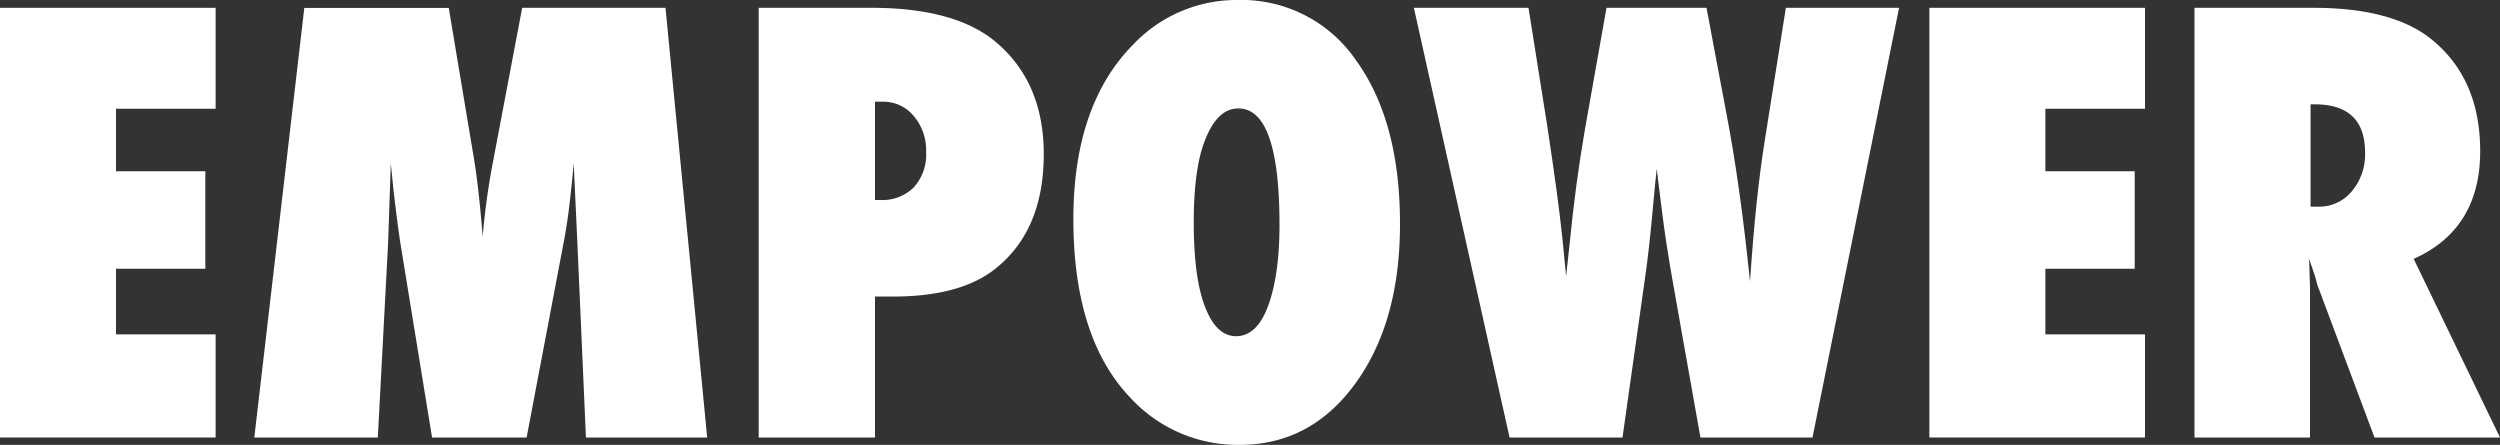 <svg xmlns="http://www.w3.org/2000/svg" viewBox="0 0 400 71.18"><rect x="0" y="0" width="400" height="71.18" fill="#333333" stroke="none"/><defs><style>.cls-1{fill:#fff;}</style></defs><title>Asset 3</title><g id="Layer_2" data-name="Layer 2"><g id="Layer_1-2" data-name="Layer 1"><path class="cls-1" d="M0,70V1.25H34.5V17.4H18.56v10H32.85V43H18.56v10.5H34.5V70Z"/><path class="cls-1" d="M113.15,70H93.75L92.37,38.64l-.58-12.51c-.21,2.4-.45,4.7-.71,6.88s-.6,4.29-1,6.34L84.26,70H69.13l-5-30.67q-.44-2.67-1.2-9.17c-.06-.66-.19-2-.4-4L62.1,38.82,60.45,70H40.69l8-68.73H71.8l3.87,23.14c.33,1.9.62,4,.87,6.19s.48,4.65.69,7.26a112.4,112.4,0,0,1,1.6-11.71L83.55,1.25h22.93Z"/><path class="cls-1" d="M140,70H121.39V1.25h18q13.44,0,19.94,5.47Q167,13.17,167,24.66q0,12.51-8.15,18.65-5.56,4.14-16,4.14H140Zm0-38,.85,0A7.13,7.13,0,0,0,146.18,30a7.8,7.8,0,0,0,2-5.68,8.45,8.45,0,0,0-2-5.78,6.29,6.29,0,0,0-5-2.27H140Z"/><path class="cls-1" d="M224,35.83q0,15.72-7.16,25.55t-18.57,9.8a23.32,23.32,0,0,1-17.4-7.53q-9.12-9.52-9.13-28.57,0-18.25,9.53-27.91A22.79,22.79,0,0,1,198,0,22.19,22.19,0,0,1,217,9.7Q224,19.41,224,35.83ZM204.72,36q0-18.66-6.59-18.65-3.3,0-5.25,4.89Q191,26.75,191,35.57T192.77,49q1.8,4.78,5,4.79c2.2,0,3.89-1.58,5.08-4.72S204.72,41.58,204.72,36Z"/><path class="cls-1" d="M290,70H272.07l-4.28-24.09q-1.25-7-1.87-12.1c-.2-1.7-.38-3.1-.53-4.23s-.25-2-.31-2.58q-.22,1.82-.67,6.81c-.15,1.69-.33,3.47-.53,5.34s-.46,3.84-.76,5.92L259.6,70H241.53L226.22,1.25h18.34l3,18.91q1.72,11.31,2.4,17.77l.62,6.27.58-5.38q.93-9.45,2.4-17.94l3.48-19.63h16l3.11,16.51Q278.4,29.3,280,45.05q.48-7.08,1.06-12.56c.39-3.65.82-7,1.29-9.92l3.39-21.32h18.11Z"/><path class="cls-1" d="M308.7,70V1.25h34.5V17.4H327.26v10h14.29V43H327.26v10.5H343.2V70Z"/><path class="cls-1" d="M400,70H379.92l-9.17-24.49a15.37,15.37,0,0,0-.46-1.64c-.23-.69-.5-1.5-.83-2.45l.14,4.54V70H351.12V1.25h19q12.56,0,18.79,4.94,7.92,6.31,7.92,18,0,12.46-10.64,17.23ZM369.69,33.07h1.24a6.78,6.78,0,0,0,5.34-2.44,9.13,9.13,0,0,0,2.14-6.24q0-7.69-8.06-7.7h-.66Z"/></g></g></svg>